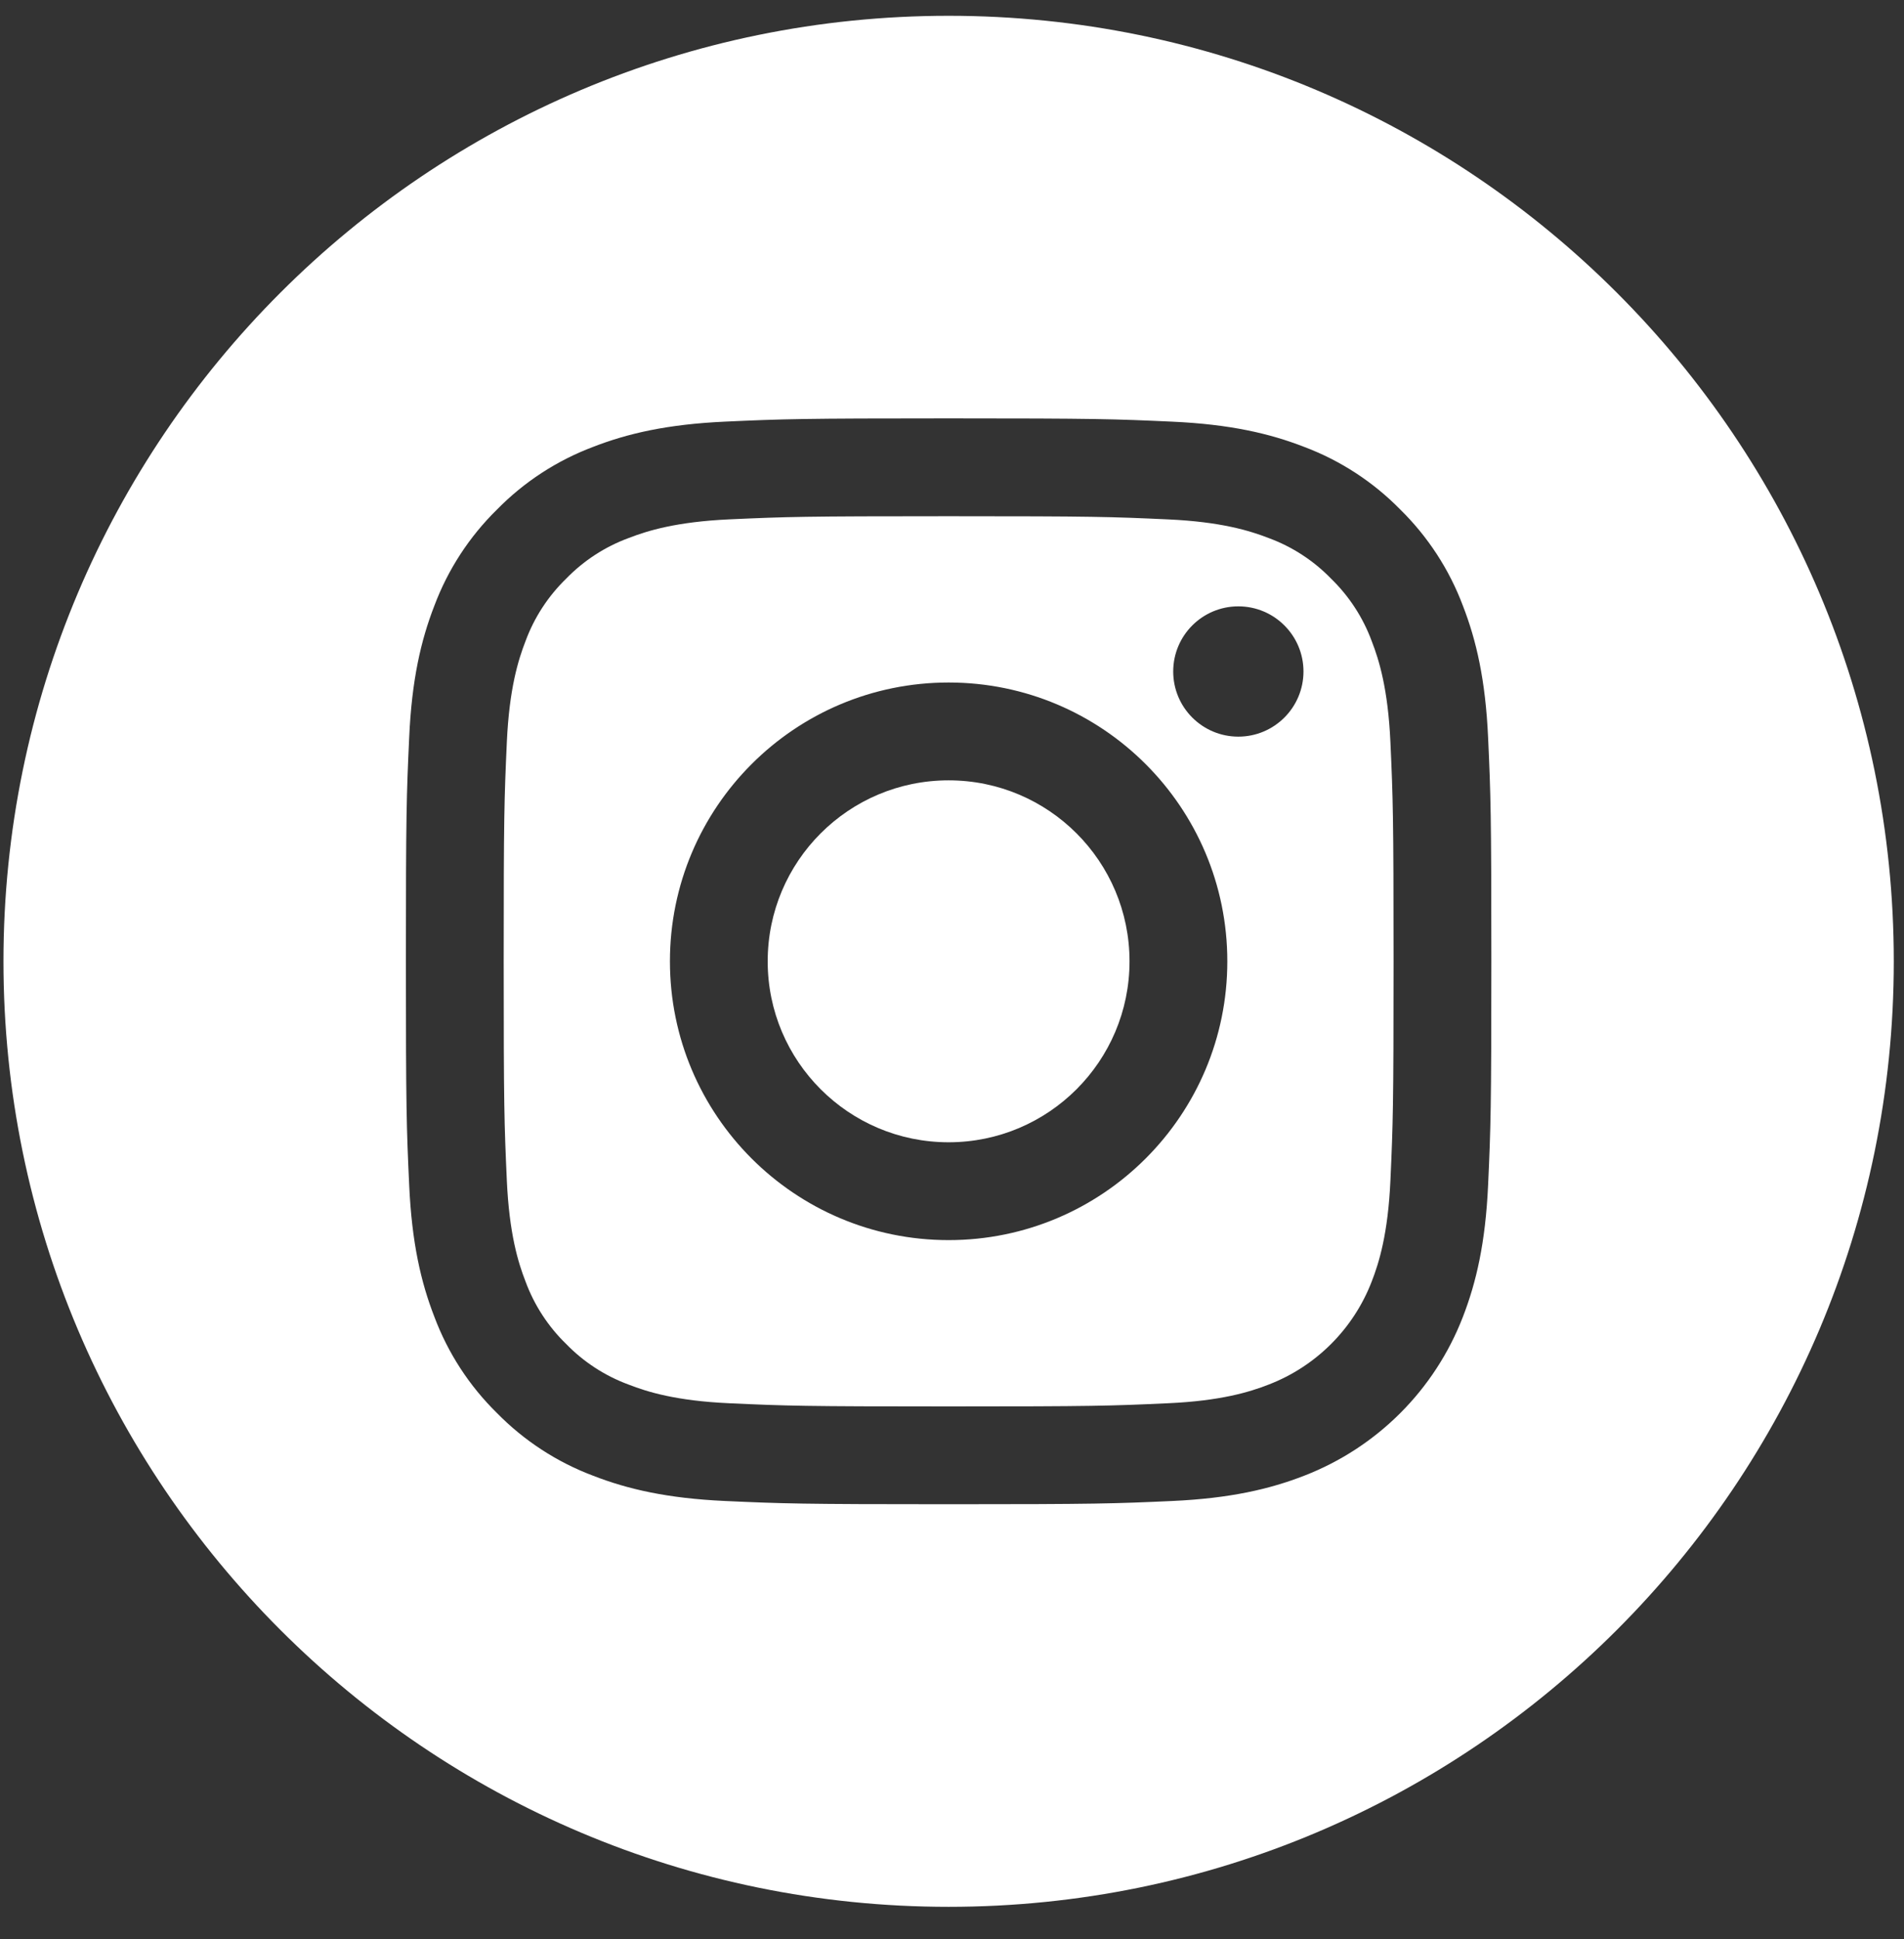 <?xml version="1.0" encoding="UTF-8"?>
<svg xmlns="http://www.w3.org/2000/svg" width="55" height="56" viewBox="0 0 55 56" fill="none">
  <rect x="0" y="0" width="55" height="56" fill="#333333" stroke="none"/>
  <g id="001-instagram" clip-path="url(#clip0_429_395)">
    <path id="Vector" d="M32.628 27.759C32.628 30.645 30.288 32.984 27.402 32.984C24.516 32.984 22.176 30.645 22.176 27.759C22.176 24.872 24.516 22.533 27.402 22.533C30.288 22.533 32.628 24.872 32.628 27.759Z" fill="white"></path>
    <path id="Vector_2" d="M39.624 18.512C39.373 17.832 38.972 17.216 38.451 16.71C37.946 16.189 37.33 15.788 36.649 15.537C36.096 15.323 35.266 15.067 33.738 14.998C32.084 14.922 31.589 14.906 27.403 14.906C23.216 14.906 22.72 14.922 21.067 14.997C19.539 15.067 18.709 15.323 18.157 15.537C17.475 15.788 16.859 16.189 16.354 16.71C15.833 17.216 15.432 17.831 15.181 18.512C14.966 19.065 14.711 19.895 14.641 21.424C14.566 23.077 14.55 23.573 14.55 27.759C14.55 31.945 14.566 32.441 14.641 34.094C14.711 35.623 14.966 36.453 15.181 37.005C15.432 37.686 15.833 38.302 16.354 38.808C16.859 39.328 17.475 39.729 18.156 39.98C18.709 40.196 19.539 40.451 21.067 40.52C22.72 40.596 23.216 40.612 27.402 40.612C31.589 40.612 32.085 40.596 33.737 40.52C35.266 40.451 36.096 40.196 36.649 39.98C38.016 39.453 39.097 38.372 39.624 37.005C39.839 36.453 40.094 35.623 40.164 34.094C40.239 32.441 40.255 31.945 40.255 27.759C40.255 23.573 40.239 23.077 40.164 21.424C40.094 19.895 39.839 19.065 39.624 18.512ZM27.403 35.809C22.956 35.809 19.352 32.205 19.352 27.759C19.352 23.312 22.956 19.708 27.403 19.708C31.849 19.708 35.453 23.312 35.453 27.759C35.453 32.205 31.849 35.809 27.403 35.809ZM35.771 21.271C34.732 21.271 33.89 20.429 33.89 19.39C33.89 18.351 34.732 17.509 35.771 17.509C36.81 17.509 37.653 18.351 37.653 19.39C37.652 20.429 36.81 21.271 35.771 21.271Z" fill="white"></path>
    <path id="Vector_3" d="M27.403 0.456C12.326 0.456 0.1 12.682 0.1 27.759C0.1 42.835 12.326 55.061 27.403 55.061C42.479 55.061 54.705 42.835 54.705 27.759C54.705 12.682 42.479 0.456 27.403 0.456ZM42.986 34.222C42.91 35.891 42.644 37.031 42.257 38.028C41.443 40.134 39.778 41.798 37.672 42.613C36.675 43 35.535 43.265 33.867 43.342C32.195 43.418 31.661 43.436 27.403 43.436C23.145 43.436 22.611 43.418 20.939 43.342C19.27 43.265 18.131 43 17.134 42.613C16.087 42.219 15.14 41.602 14.357 40.804C13.559 40.022 12.942 39.074 12.549 38.028C12.161 37.031 11.896 35.891 11.82 34.223C11.743 32.55 11.725 32.016 11.725 27.759C11.725 23.501 11.743 22.967 11.82 21.295C11.895 19.626 12.16 18.487 12.548 17.489C12.941 16.443 13.559 15.495 14.357 14.713C15.139 13.915 16.087 13.298 17.133 12.904C18.131 12.517 19.27 12.252 20.939 12.175C22.611 12.099 23.145 12.081 27.403 12.081C31.66 12.081 32.194 12.099 33.866 12.176C35.535 12.252 36.675 12.517 37.672 12.904C38.718 13.297 39.666 13.915 40.449 14.713C41.246 15.496 41.864 16.443 42.257 17.489C42.645 18.487 42.91 19.626 42.986 21.295C43.062 22.967 43.08 23.501 43.08 27.759C43.08 32.016 43.062 32.55 42.986 34.222Z" fill="white"></path>
  </g>
  <defs>
    <clipPath id="clip0_429_395">
      <rect width="54.605" height="54.605" fill="white" transform="translate(0.1 0.456)"></rect>
    </clipPath>
  </defs>
</svg>
